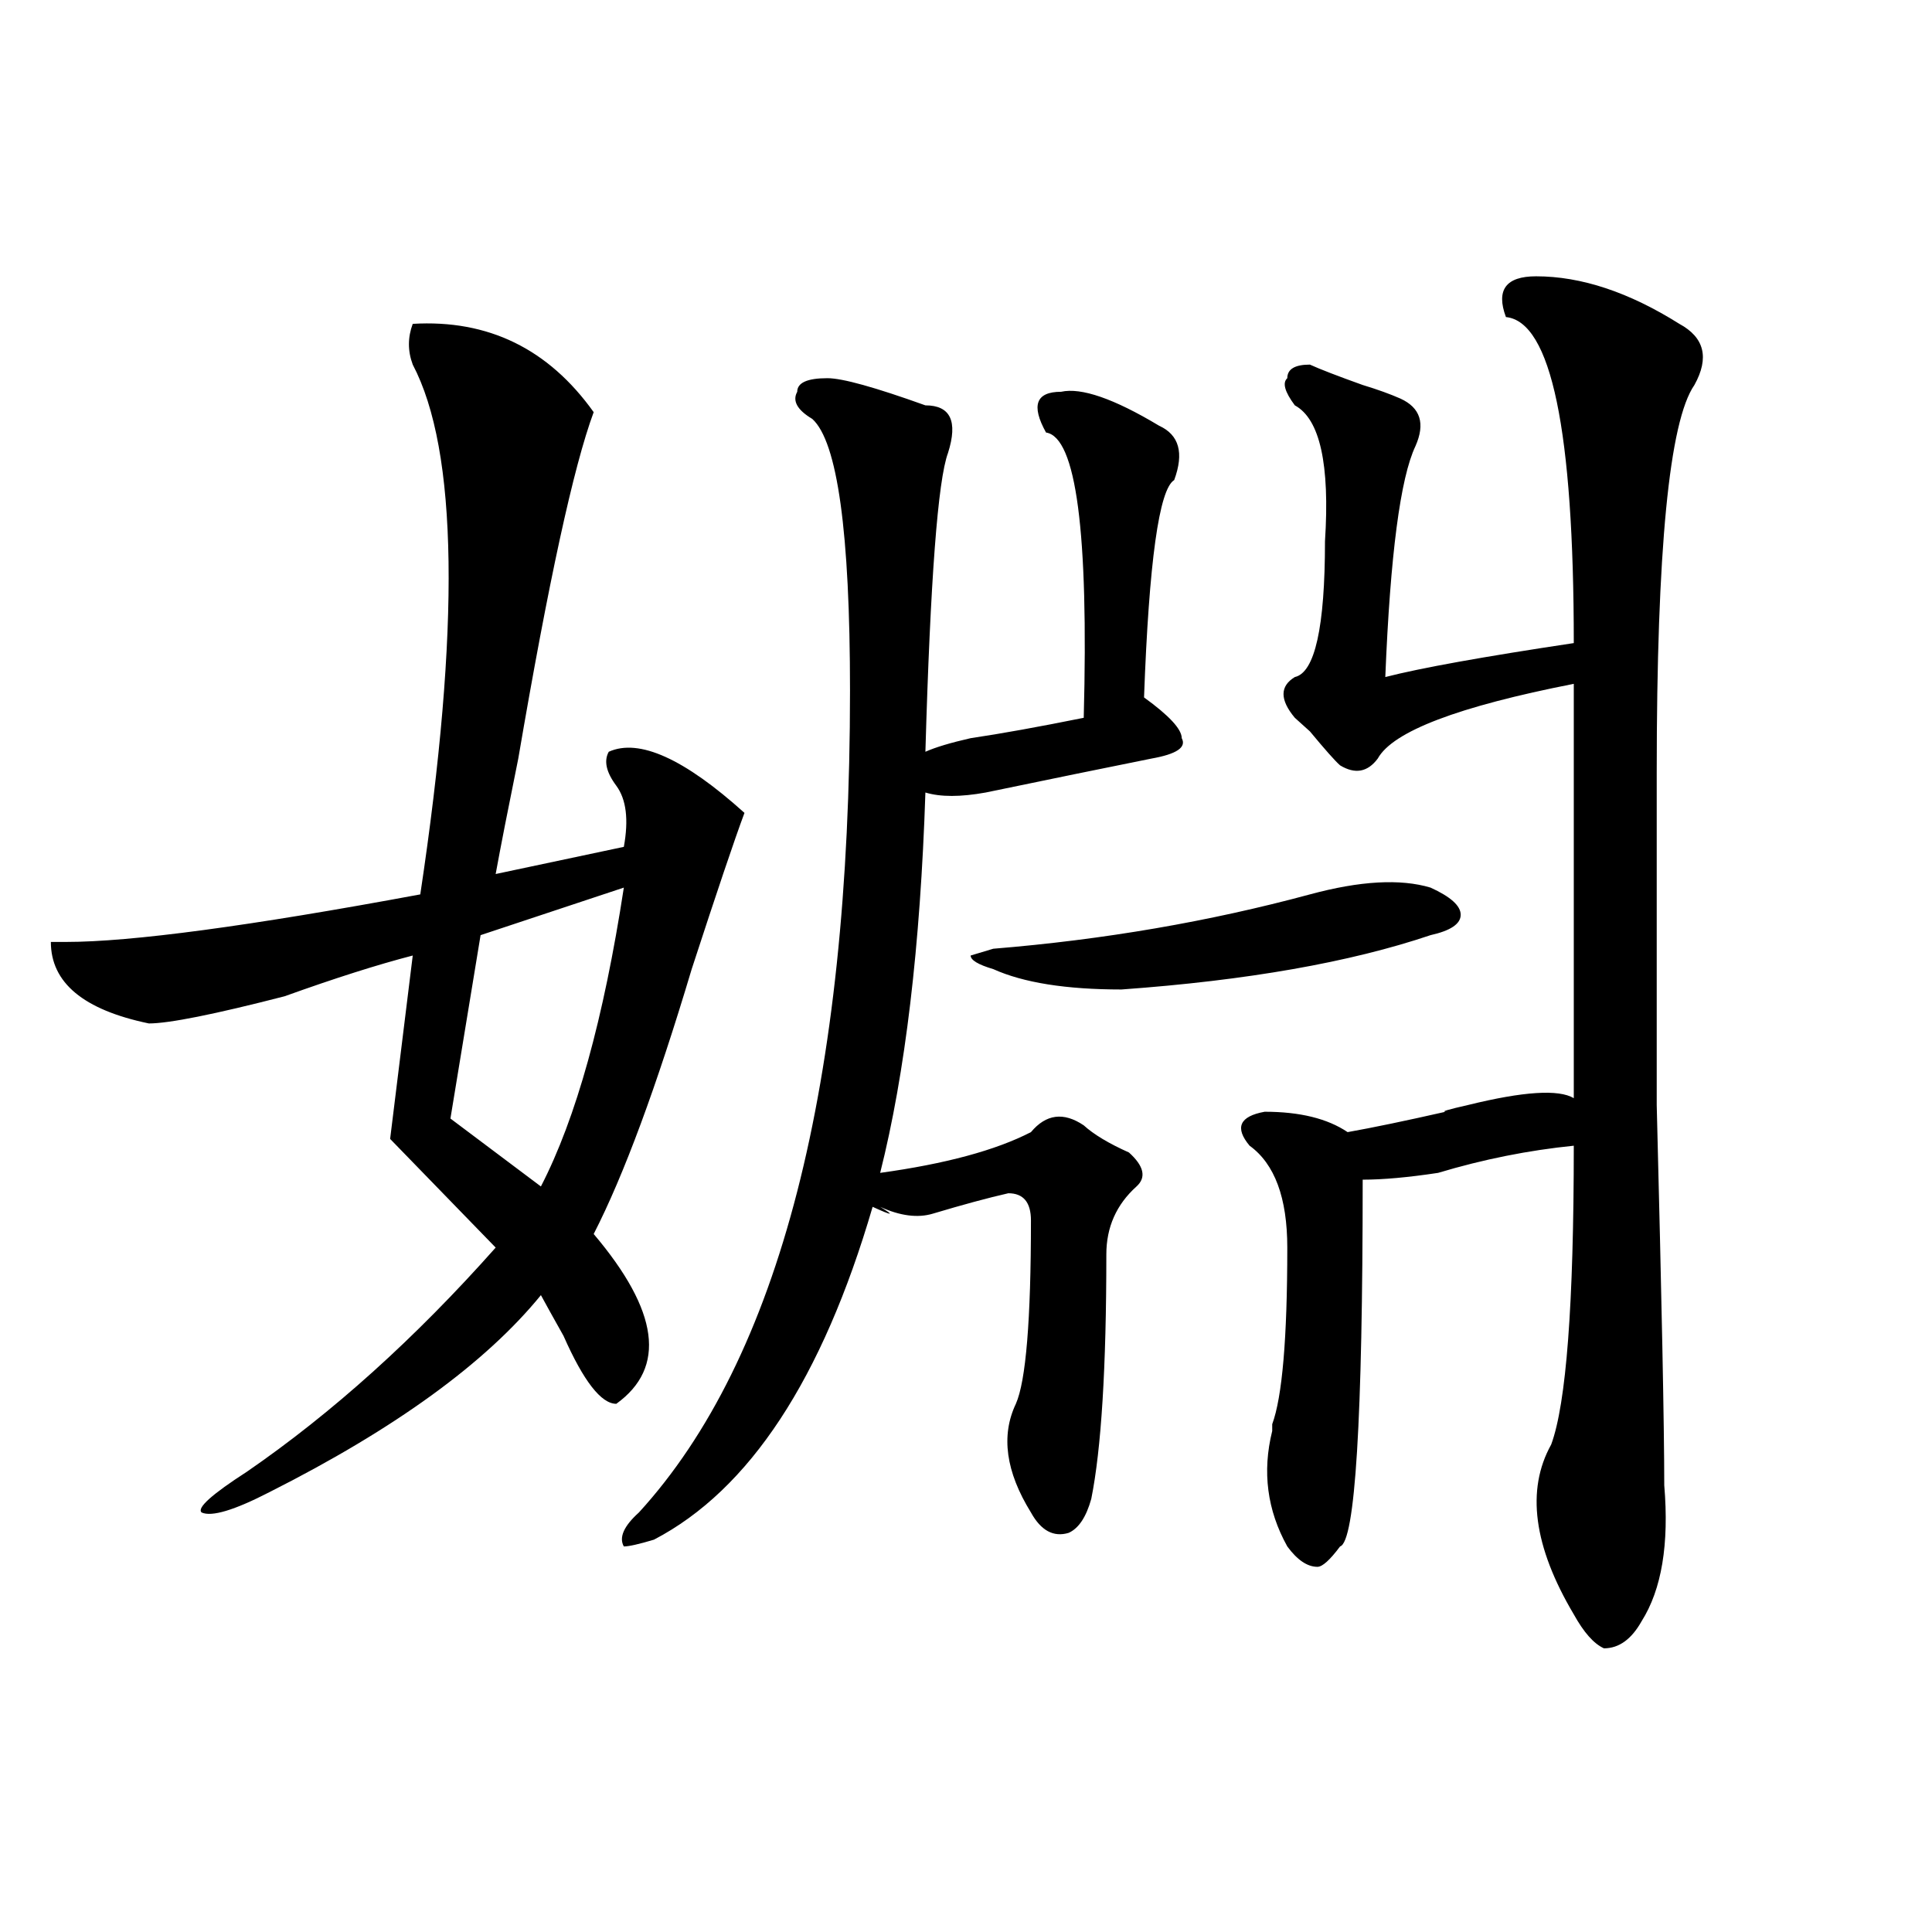 <?xml version="1.0" encoding="utf-8"?>
<!-- Generator: Adobe Illustrator 16.0.0, SVG Export Plug-In . SVG Version: 6.00 Build 0)  -->
<!DOCTYPE svg PUBLIC "-//W3C//DTD SVG 1.1//EN" "http://www.w3.org/Graphics/SVG/1.1/DTD/svg11.dtd">
<svg version="1.1" id="图层_1" xmlns="http://www.w3.org/2000/svg" xmlns:xlink="http://www.w3.org/1999/xlink" x="0px" y="0px"
	 width="1000px" height="1000px" viewBox="0 0 1000 1000" enable-background="new 0 0 1000 1000" xml:space="preserve">
<path d="M213.629,167.625c39.023-2.307,70.242,12.909,93.656,45.703c-10.426,28.125-23.414,87.891-39.023,179.297
	c-5.243,25.818-9.146,45.703-11.707,59.766l66.34-14.063c2.562-14.063,1.281-24.609-3.902-31.641
	c-5.243-7.031-6.523-12.854-3.902-17.578c15.609-7.031,39.023,3.516,70.242,31.641c-5.243,14.063-14.328,41.034-27.316,80.859
	c-18.23,60.975-35.121,106.678-50.73,137.109c33.78,39.881,37.683,69.159,11.707,87.891c-7.805,0-16.95-11.7-27.316-35.156
	c-5.243-9.338-9.146-16.369-11.707-21.094c-28.657,35.156-75.485,69.159-140.484,101.953c-18.231,9.394-29.938,12.909-35.121,10.547
	c-2.622-2.307,5.183-9.338,23.414-21.094c44.207-30.432,87.132-69.104,128.777-116.016l-54.632-56.25l11.707-94.922
	c-18.231,4.725-40.365,11.756-66.34,21.094c-36.462,9.394-59.876,14.063-70.242,14.063c-33.84-7.031-50.73-21.094-50.73-42.188
	c2.561,0,5.183,0,7.805,0c33.78,0,94.937-8.185,183.41-24.609c20.792-138.263,19.511-229.669-3.902-274.219
	C211.008,181.688,211.008,174.656,213.629,167.625z M322.895,459.422l-74.145,24.609l-15.609,94.922l46.828,35.156
	C298.14,578.953,312.469,527.428,322.895,459.422z M428.258,195.75c7.805,0,24.695,4.725,50.73,14.063
	c12.988,0,16.891,8.24,11.707,24.609c-5.243,14.063-9.146,65.644-11.707,154.688c5.184-2.307,12.988-4.669,23.414-7.031
	c15.609-2.307,35.121-5.822,58.535-10.547c2.562-96.075-3.902-145.294-19.512-147.656c-7.805-14.063-5.243-21.094,7.805-21.094
	c10.366-2.307,27.316,3.516,50.73,17.578c10.366,4.725,12.988,14.063,7.805,28.125c-7.805,4.725-13.048,42.188-15.609,112.5
	c12.988,9.394,19.512,16.425,19.512,21.094c2.562,4.725-2.621,8.24-15.609,10.547c-23.414,4.725-52.071,10.547-85.852,17.578
	c-13.048,2.362-23.414,2.362-31.219,0c-2.621,79.706-10.426,145.35-23.414,196.875c33.78-4.669,59.816-11.7,78.047-21.094
	c7.805-9.338,16.891-10.547,27.316-3.516c5.184,4.725,12.988,9.394,23.414,14.063c7.805,7.031,9.086,12.909,3.902,17.578
	c-10.426,9.394-15.609,21.094-15.609,35.156c0,58.612-2.621,100.8-7.805,126.563c-2.621,9.394-6.523,15.271-11.707,17.578
	c-7.805,2.362-14.328-1.153-19.512-10.547c-13.048-21.094-15.609-39.825-7.805-56.25c5.184-11.7,7.805-43.341,7.805-94.922
	c0-9.338-3.902-14.063-11.707-14.063c-10.426,2.362-23.414,5.878-39.023,10.547c-7.805,2.362-16.95,1.209-27.316-3.516
	c7.805,4.725,6.464,4.725-3.902,0c-26.035,89.1-63.778,146.503-113.168,172.266c-7.805,2.362-13.048,3.516-15.609,3.516
	c-2.621-4.669,0-10.547,7.805-17.578c72.804-79.65,109.266-221.484,109.266-425.391c0-82.013-6.523-128.869-19.512-140.625
	c-7.805-4.669-10.426-9.338-7.805-14.063C412.648,198.112,417.832,195.75,428.258,195.75z M678.008,462.938
	c25.976-7.031,46.828-8.185,62.438-3.516c10.366,4.725,15.609,9.394,15.609,14.063c0,4.725-5.243,8.24-15.609,10.547
	c-41.645,14.063-94.997,23.456-159.996,28.125c-28.657,0-50.73-3.516-66.34-10.547c-7.805-2.307-11.707-4.669-11.707-7.031
	l11.707-3.516C571.304,486.394,625.937,477,678.008,462.938z M795.078,143.016c23.414,0,48.109,8.24,74.145,24.609
	c12.988,7.031,15.609,17.578,7.805,31.641c-13.048,18.787-19.512,85.584-19.512,200.391c0,25.818,0,83.222,0,172.266
	c2.562,100.8,3.902,166.443,3.902,196.875c2.562,30.487-1.341,53.888-11.707,70.313c-5.243,9.338-11.707,14.063-19.512,14.063
	c-5.243-2.362-10.426-8.24-15.609-17.578c-20.853-35.156-24.755-64.435-11.707-87.891c7.805-21.094,11.707-72.619,11.707-154.688
	c-23.414,2.362-46.828,7.031-70.242,14.063c-15.609,2.362-28.657,3.516-39.023,3.516c0,124.256-3.902,187.537-11.707,189.844
	c-5.243,7.031-9.146,10.547-11.707,10.547c-5.243,0-10.426-3.516-15.609-10.547c-10.426-18.731-13.048-38.672-7.805-59.766v-3.516
	c5.184-14.063,7.805-44.494,7.805-91.406c0-25.763-6.523-43.341-19.512-52.734c-7.805-9.338-5.243-15.216,7.805-17.578
	c18.171,0,32.5,3.516,42.926,10.547c12.988-2.307,29.878-5.822,50.73-10.547c-2.621,0,1.281-1.153,11.707-3.516
	c28.598-7.031,46.828-8.185,54.633-3.516c0-51.525,0-123.047,0-214.453c-59.876,11.756-93.656,24.609-101.461,38.672
	c-5.243,7.031-11.707,8.24-19.512,3.516c-2.621-2.307-7.805-8.185-15.609-17.578l-7.805-7.031c-7.805-9.338-7.805-16.369,0-21.094
	c10.366-2.307,15.609-25.763,15.609-70.313c2.562-39.825-2.621-63.281-15.609-70.313c-5.243-7.031-6.523-11.7-3.902-14.063
	c0-4.669,3.902-7.031,11.707-7.031c5.184,2.362,14.269,5.878,27.316,10.547c7.805,2.362,14.269,4.725,19.512,7.031
	c10.366,4.725,12.988,12.909,7.805,24.609c-7.805,16.425-13.048,56.25-15.609,119.531c18.171-4.669,50.73-10.547,97.559-17.578
	c0-110.138-11.707-166.388-35.121-168.75C774.226,150.047,779.469,143.016,795.078,143.016z"/>
</svg>
